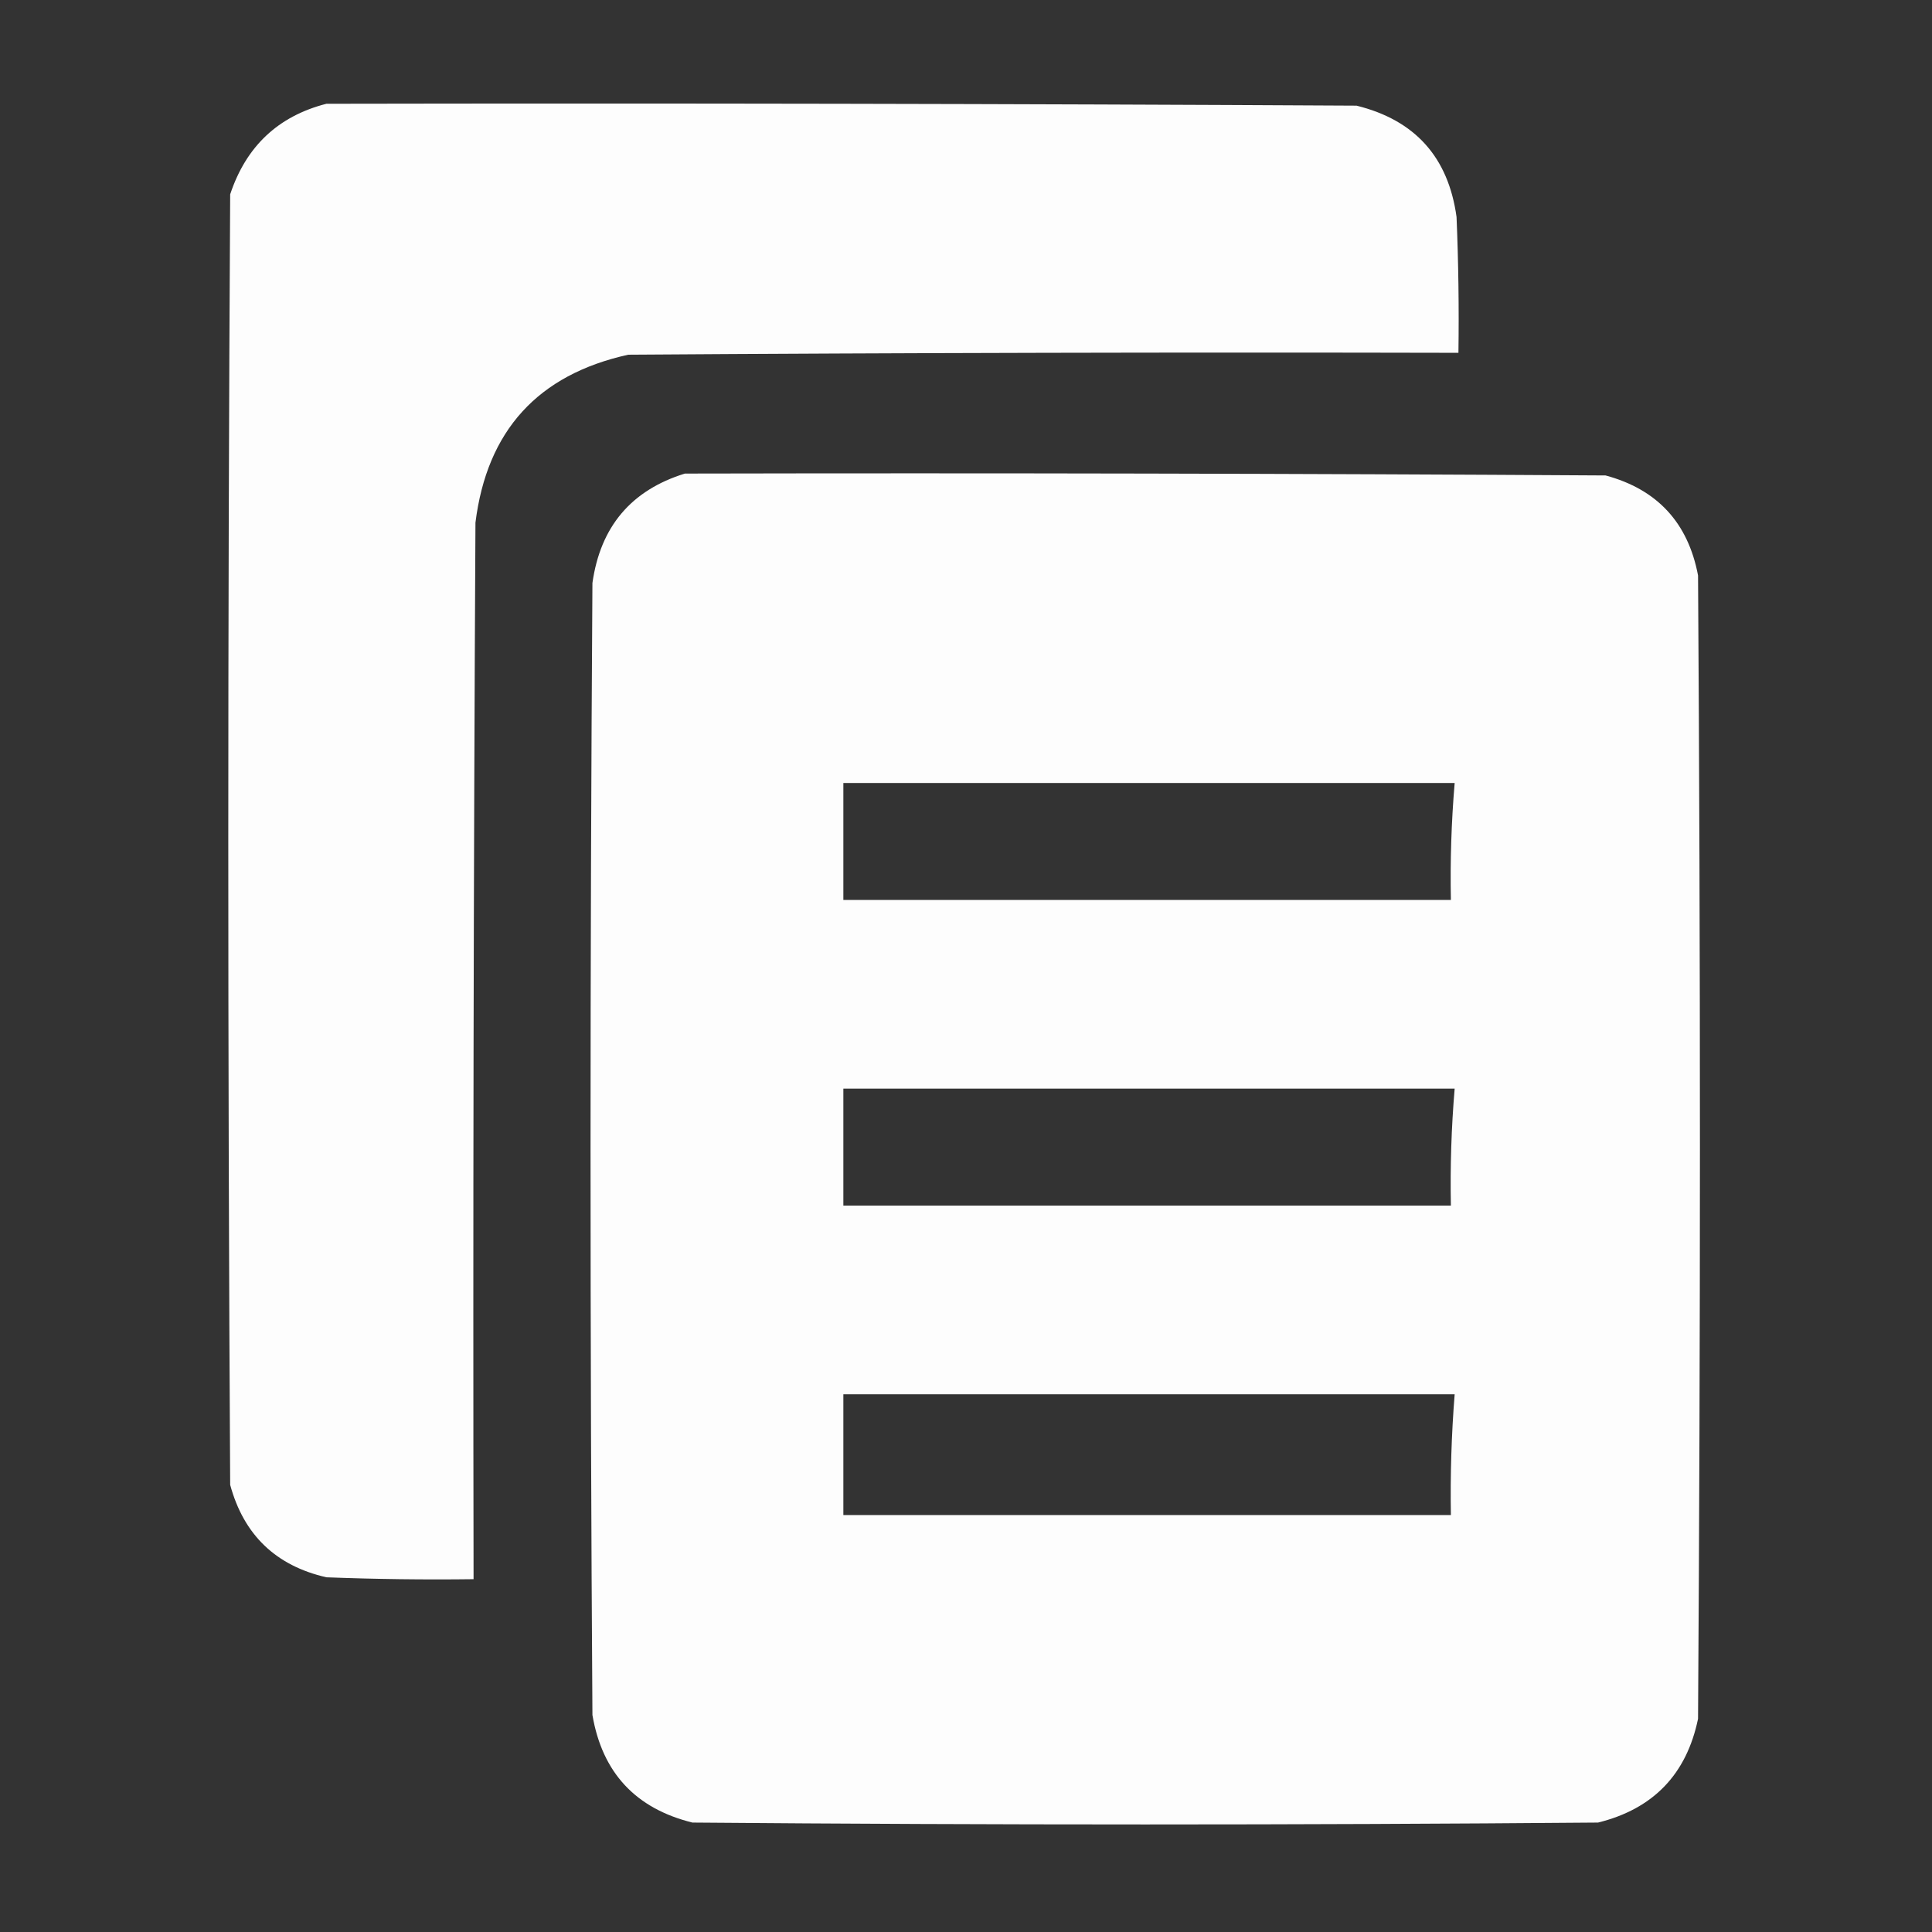 <?xml version="1.0" encoding="UTF-8"?> <svg xmlns="http://www.w3.org/2000/svg" width="512" height="512" viewBox="0 0 512 512" fill="none"><rect x="0" y="0" width="512" height="512" fill="#333333" stroke="none"/><path opacity="0.989" fill-rule="evenodd" clip-rule="evenodd" d="M86.5 27.5C177.501 27.333 268.501 27.5 359.5 28C374.99 31.824 383.823 41.658 386 57.5C386.5 69.495 386.667 81.495 386.5 93.5C313.166 93.333 239.833 93.5 166.5 94C142.549 99.286 129.049 114.119 126 138.5C125.5 231.833 125.333 325.166 125.5 418.5C112.496 418.667 99.496 418.5 86.5 418C73.102 414.935 64.602 406.768 61 393.5C60.333 279.5 60.333 165.5 61 51.5C65.217 38.778 73.717 30.778 86.5 27.5Z" fill="white"></path><path opacity="0.985" fill-rule="evenodd" clip-rule="evenodd" d="M181.5 125.5C262.834 125.333 344.167 125.5 425.5 126C439.189 129.69 447.356 138.524 450 152.5C450.667 253.5 450.667 354.5 450 455.5C446.95 470.217 438.117 479.383 423.5 483C343.5 483.667 263.5 483.667 183.5 483C168.442 479.276 159.608 469.776 157 454.5C156.333 354.5 156.333 254.5 157 154.5C159.107 139.571 167.274 129.904 181.5 125.5ZM223.5 207.5C277.5 207.5 331.5 207.5 385.5 207.5C384.629 217.806 384.296 228.14 384.5 238.5C330.833 238.5 277.167 238.5 223.5 238.5C223.5 228.167 223.5 217.833 223.5 207.5ZM223.5 288.5C277.5 288.5 331.5 288.5 385.5 288.5C384.629 298.806 384.296 309.14 384.5 319.5C330.833 319.5 277.167 319.5 223.5 319.5C223.5 309.167 223.5 298.833 223.5 288.5ZM223.5 369.5C277.5 369.5 331.5 369.5 385.5 369.5C384.655 380.143 384.321 390.81 384.5 401.5C330.833 401.5 277.167 401.5 223.5 401.5C223.5 390.833 223.5 380.167 223.5 369.5Z" fill="white"></path></svg> 